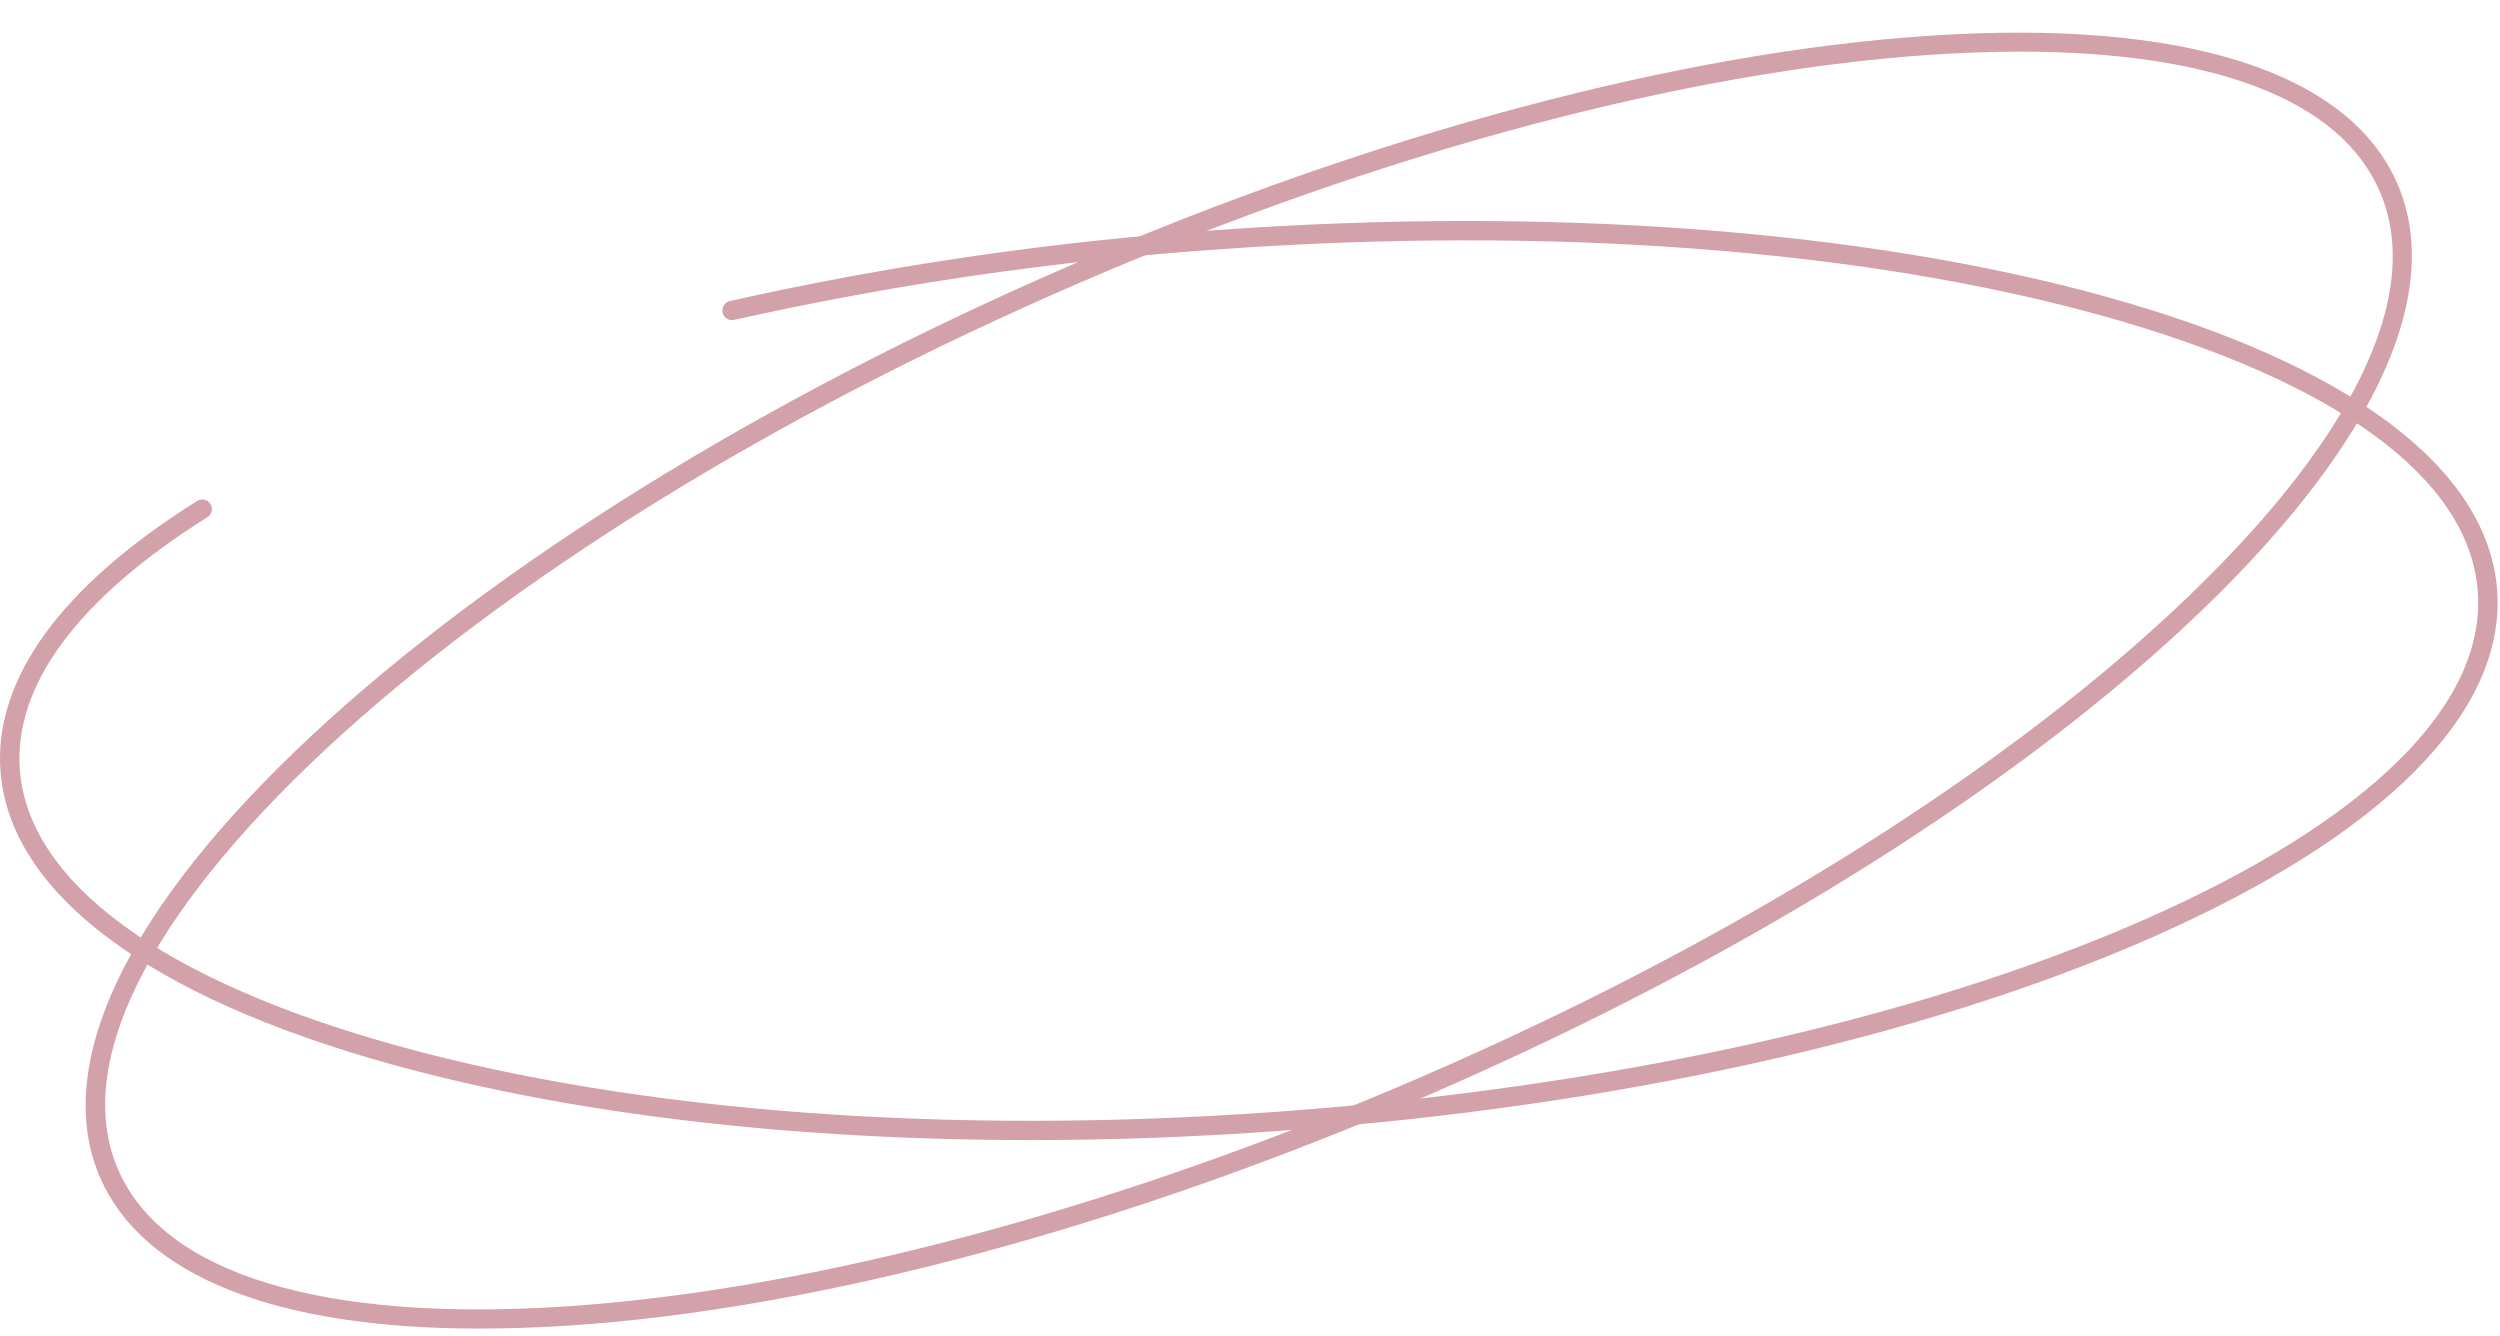 <?xml version="1.0" encoding="UTF-8"?> <svg xmlns="http://www.w3.org/2000/svg" width="350" height="187" viewBox="0 0 350 187" fill="none"> <g clip-path="url(#clip0_4345_1949)"> <path d="M67.001 186C38.591 186 20.001 178.64 14.001 164.83C7.201 149.1 17.741 127.12 43.691 102.93C69.301 79.07 106.951 55.73 149.691 37.23C192.431 18.73 235.271 7.28 270.201 5C305.591 2.65 328.841 10 335.641 25.74C342.441 41.48 331.911 63.41 306.001 87.59C280.391 111.46 242.741 134.79 200.001 153.3C157.261 171.81 114.461 183.3 79.531 185.59C75.178 185.863 71.001 186 67.001 186ZM282.781 7.23C278.841 7.23 274.708 7.373 270.381 7.66C235.751 10 193.291 21.36 150.801 39.74C108.311 58.12 70.941 81.28 45.551 104.94C20.551 128.28 10.191 149.18 16.551 163.78C22.911 178.38 45.151 185.16 79.321 182.89C113.951 180.58 156.411 169.19 198.901 150.81C241.391 132.43 278.761 109.27 304.151 85.61C329.201 62.27 339.511 41.37 333.151 26.77C327.641 14 309.931 7.23 282.781 7.23Z" fill="#D2A1AA"></path> <path d="M144.381 159.61C111.001 159.61 80.121 156 55.001 149.06C20.801 139.6 1.301 125 0.061 107.88C-0.859 95 8.661 82 27.601 70.13C27.907 69.941 28.276 69.881 28.627 69.963C28.977 70.046 29.281 70.264 29.471 70.57C29.564 70.722 29.626 70.892 29.653 71.069C29.68 71.245 29.672 71.426 29.628 71.599C29.584 71.772 29.506 71.935 29.398 72.078C29.291 72.221 29.156 72.34 29.001 72.43C11.001 83.72 1.921 95.91 2.771 107.69C3.911 123.55 22.771 137.32 55.771 146.44C89.161 155.69 133.001 159 179.181 155.62C225.361 152.24 268.281 142.77 300.051 128.82C331.401 115.05 348.051 98.73 346.891 82.82C345.731 66.91 326.941 53.23 293.941 44.1C260.491 34.85 216.651 31.59 170.481 34.92C147.699 36.502 125.068 39.798 102.781 44.78C102.608 44.819 102.428 44.824 102.253 44.794C102.078 44.764 101.91 44.7 101.76 44.605C101.609 44.511 101.479 44.387 101.376 44.242C101.273 44.097 101.2 43.933 101.161 43.76C101.121 43.587 101.117 43.407 101.147 43.232C101.177 43.057 101.241 42.889 101.335 42.739C101.43 42.588 101.554 42.458 101.699 42.355C101.844 42.253 102.008 42.179 102.181 42.14C124.599 37.123 147.363 33.807 170.281 32.22C216.751 28.86 260.931 32.16 294.671 41.49C328.861 50.94 348.361 65.57 349.601 82.67C350.841 99.77 333.601 117.03 301.141 131.3C269.091 145.38 225.851 154.98 179.381 158.3C167.521 159.18 155.811 159.61 144.381 159.61Z" fill="#D2A1AA"></path> </g> <defs> <clipPath id="clip0_4345_1949"> <rect width="349.66" height="186.77" fill="white"></rect> </clipPath> </defs> </svg> 